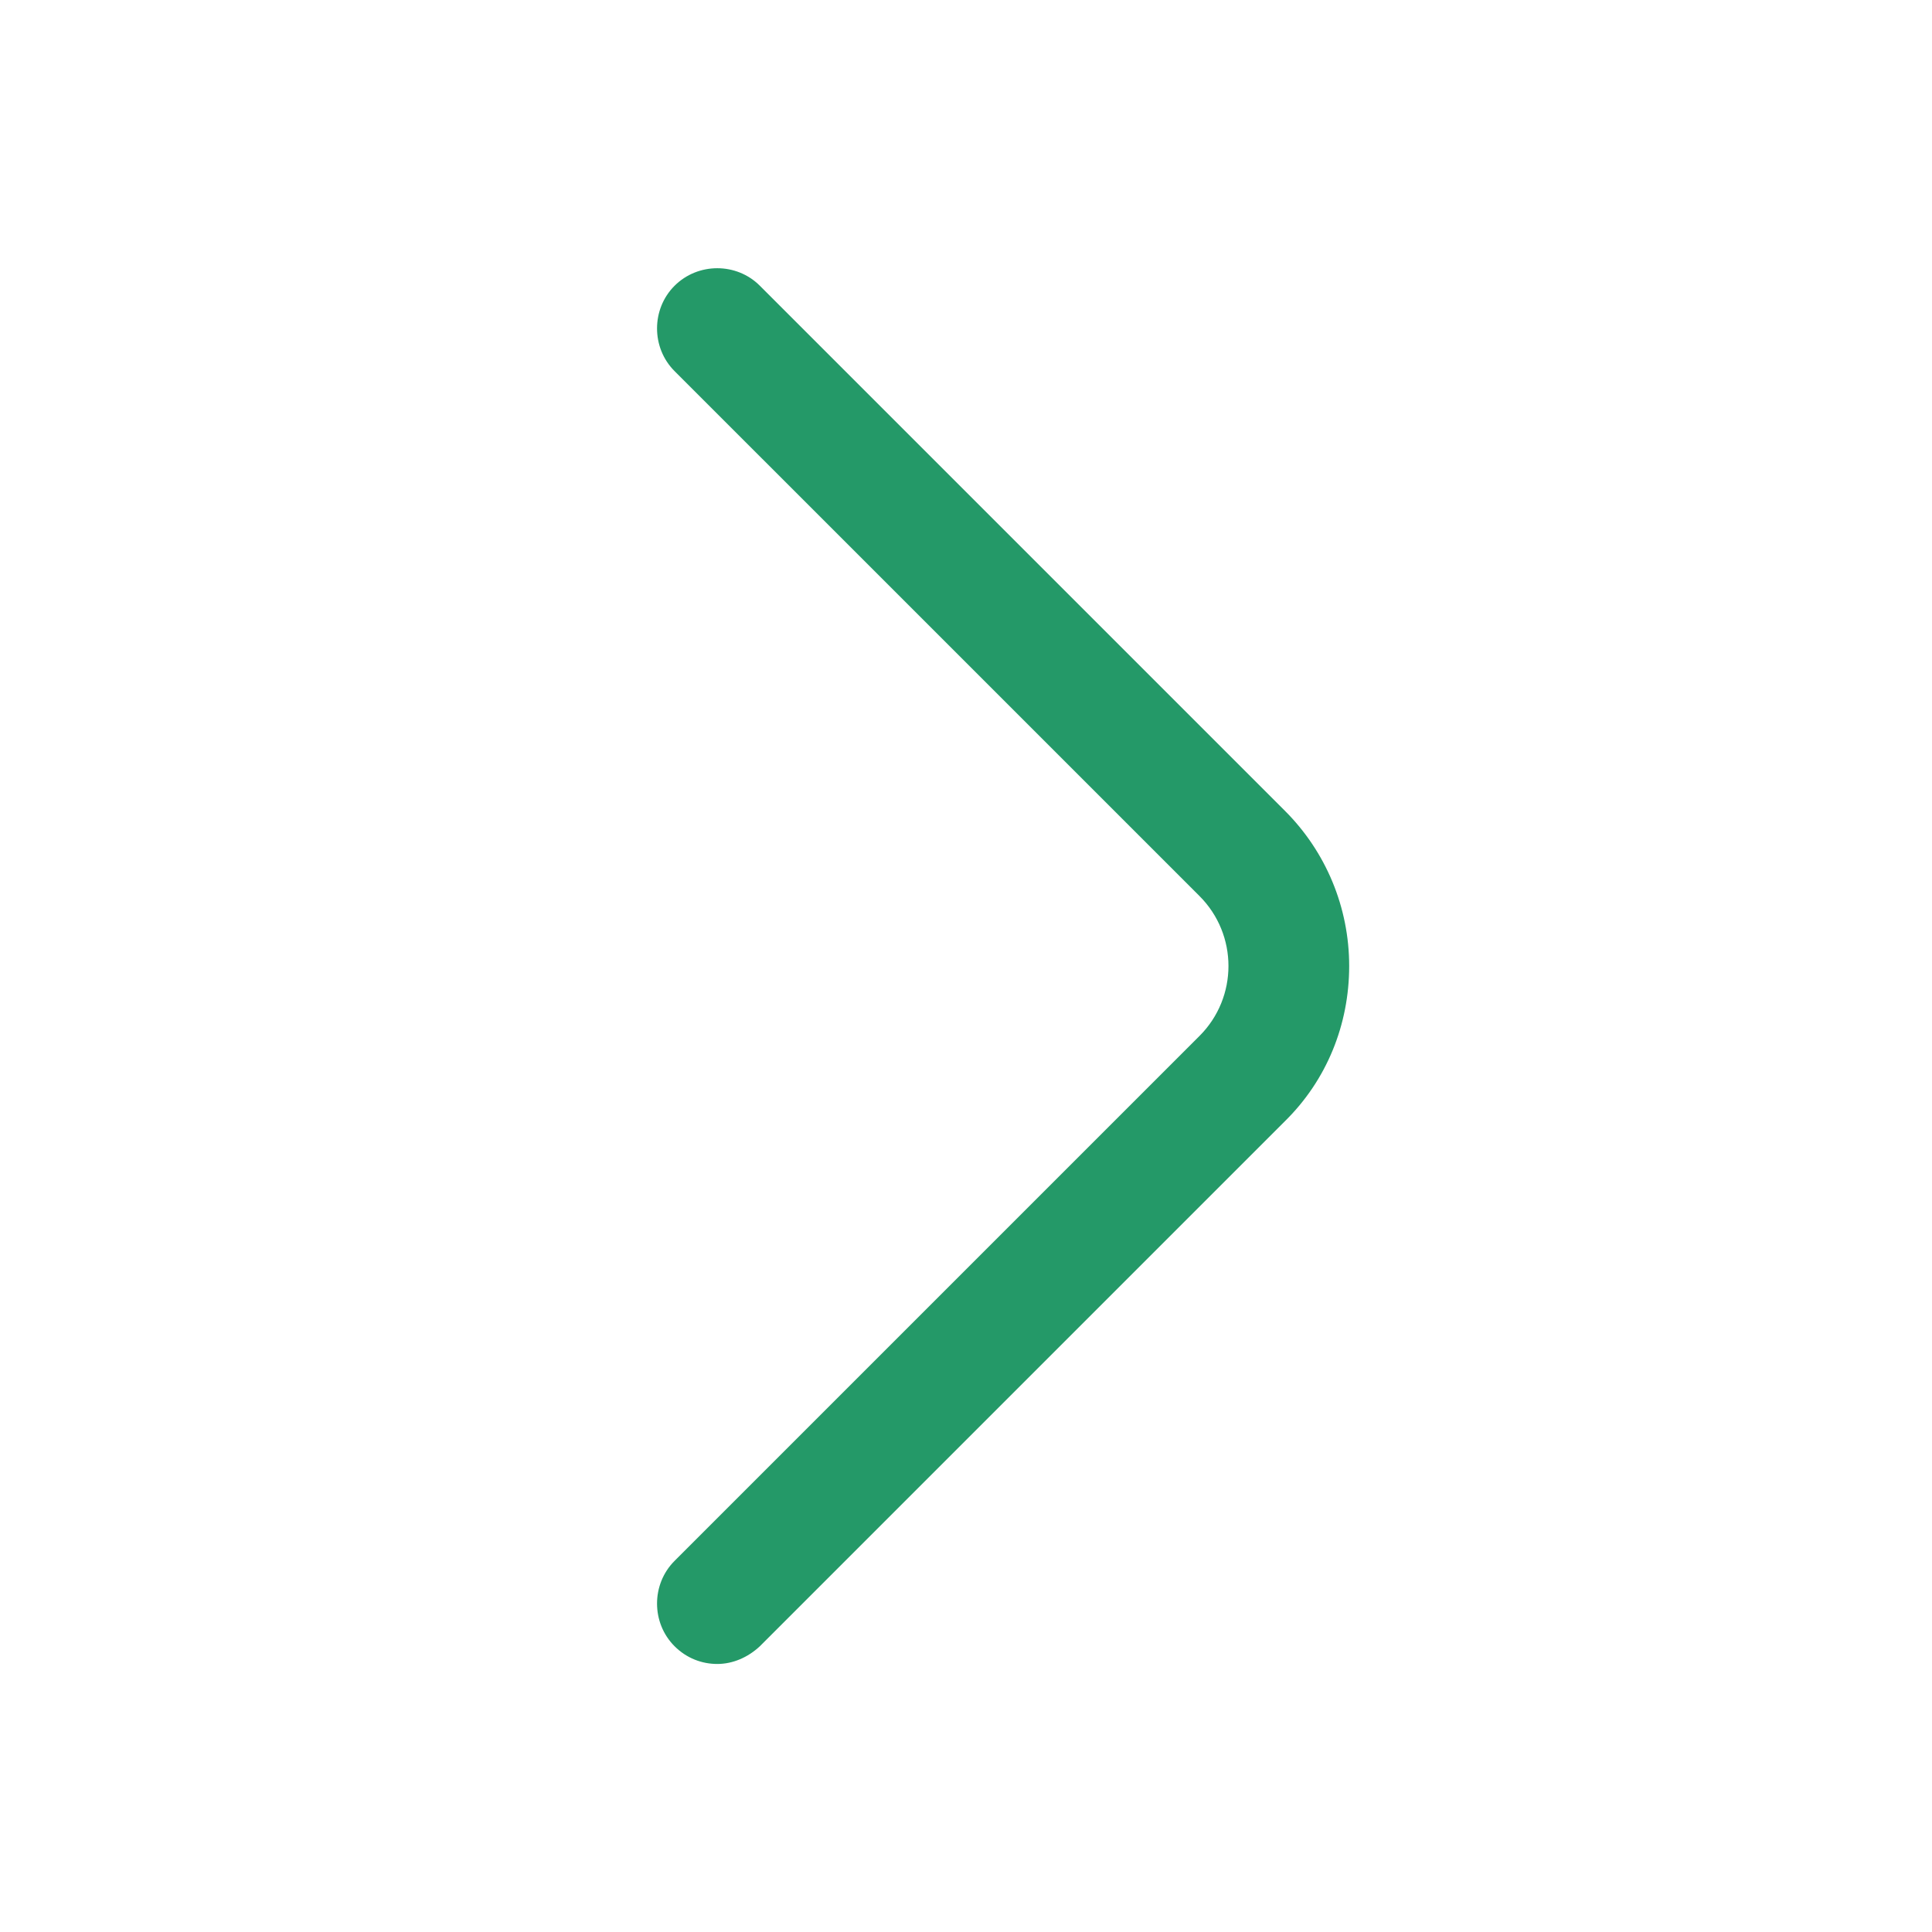 <?xml version="1.0" encoding="UTF-8"?> <svg xmlns="http://www.w3.org/2000/svg" width="15" height="15" viewBox="0 0 15 15" fill="none"><path d="M5.569 12.919C5.45 12.919 5.331 12.875 5.237 12.781C5.056 12.6 5.056 12.3 5.237 12.119L9.312 8.044C9.613 7.744 9.613 7.256 9.312 6.956L5.237 2.881C5.056 2.7 5.056 2.4 5.237 2.219C5.419 2.037 5.719 2.037 5.9 2.219L9.975 6.294C10.294 6.612 10.475 7.044 10.475 7.5C10.475 7.956 10.3 8.387 9.975 8.706L5.9 12.781C5.806 12.869 5.688 12.919 5.569 12.919Z" fill="#249968"></path></svg> 